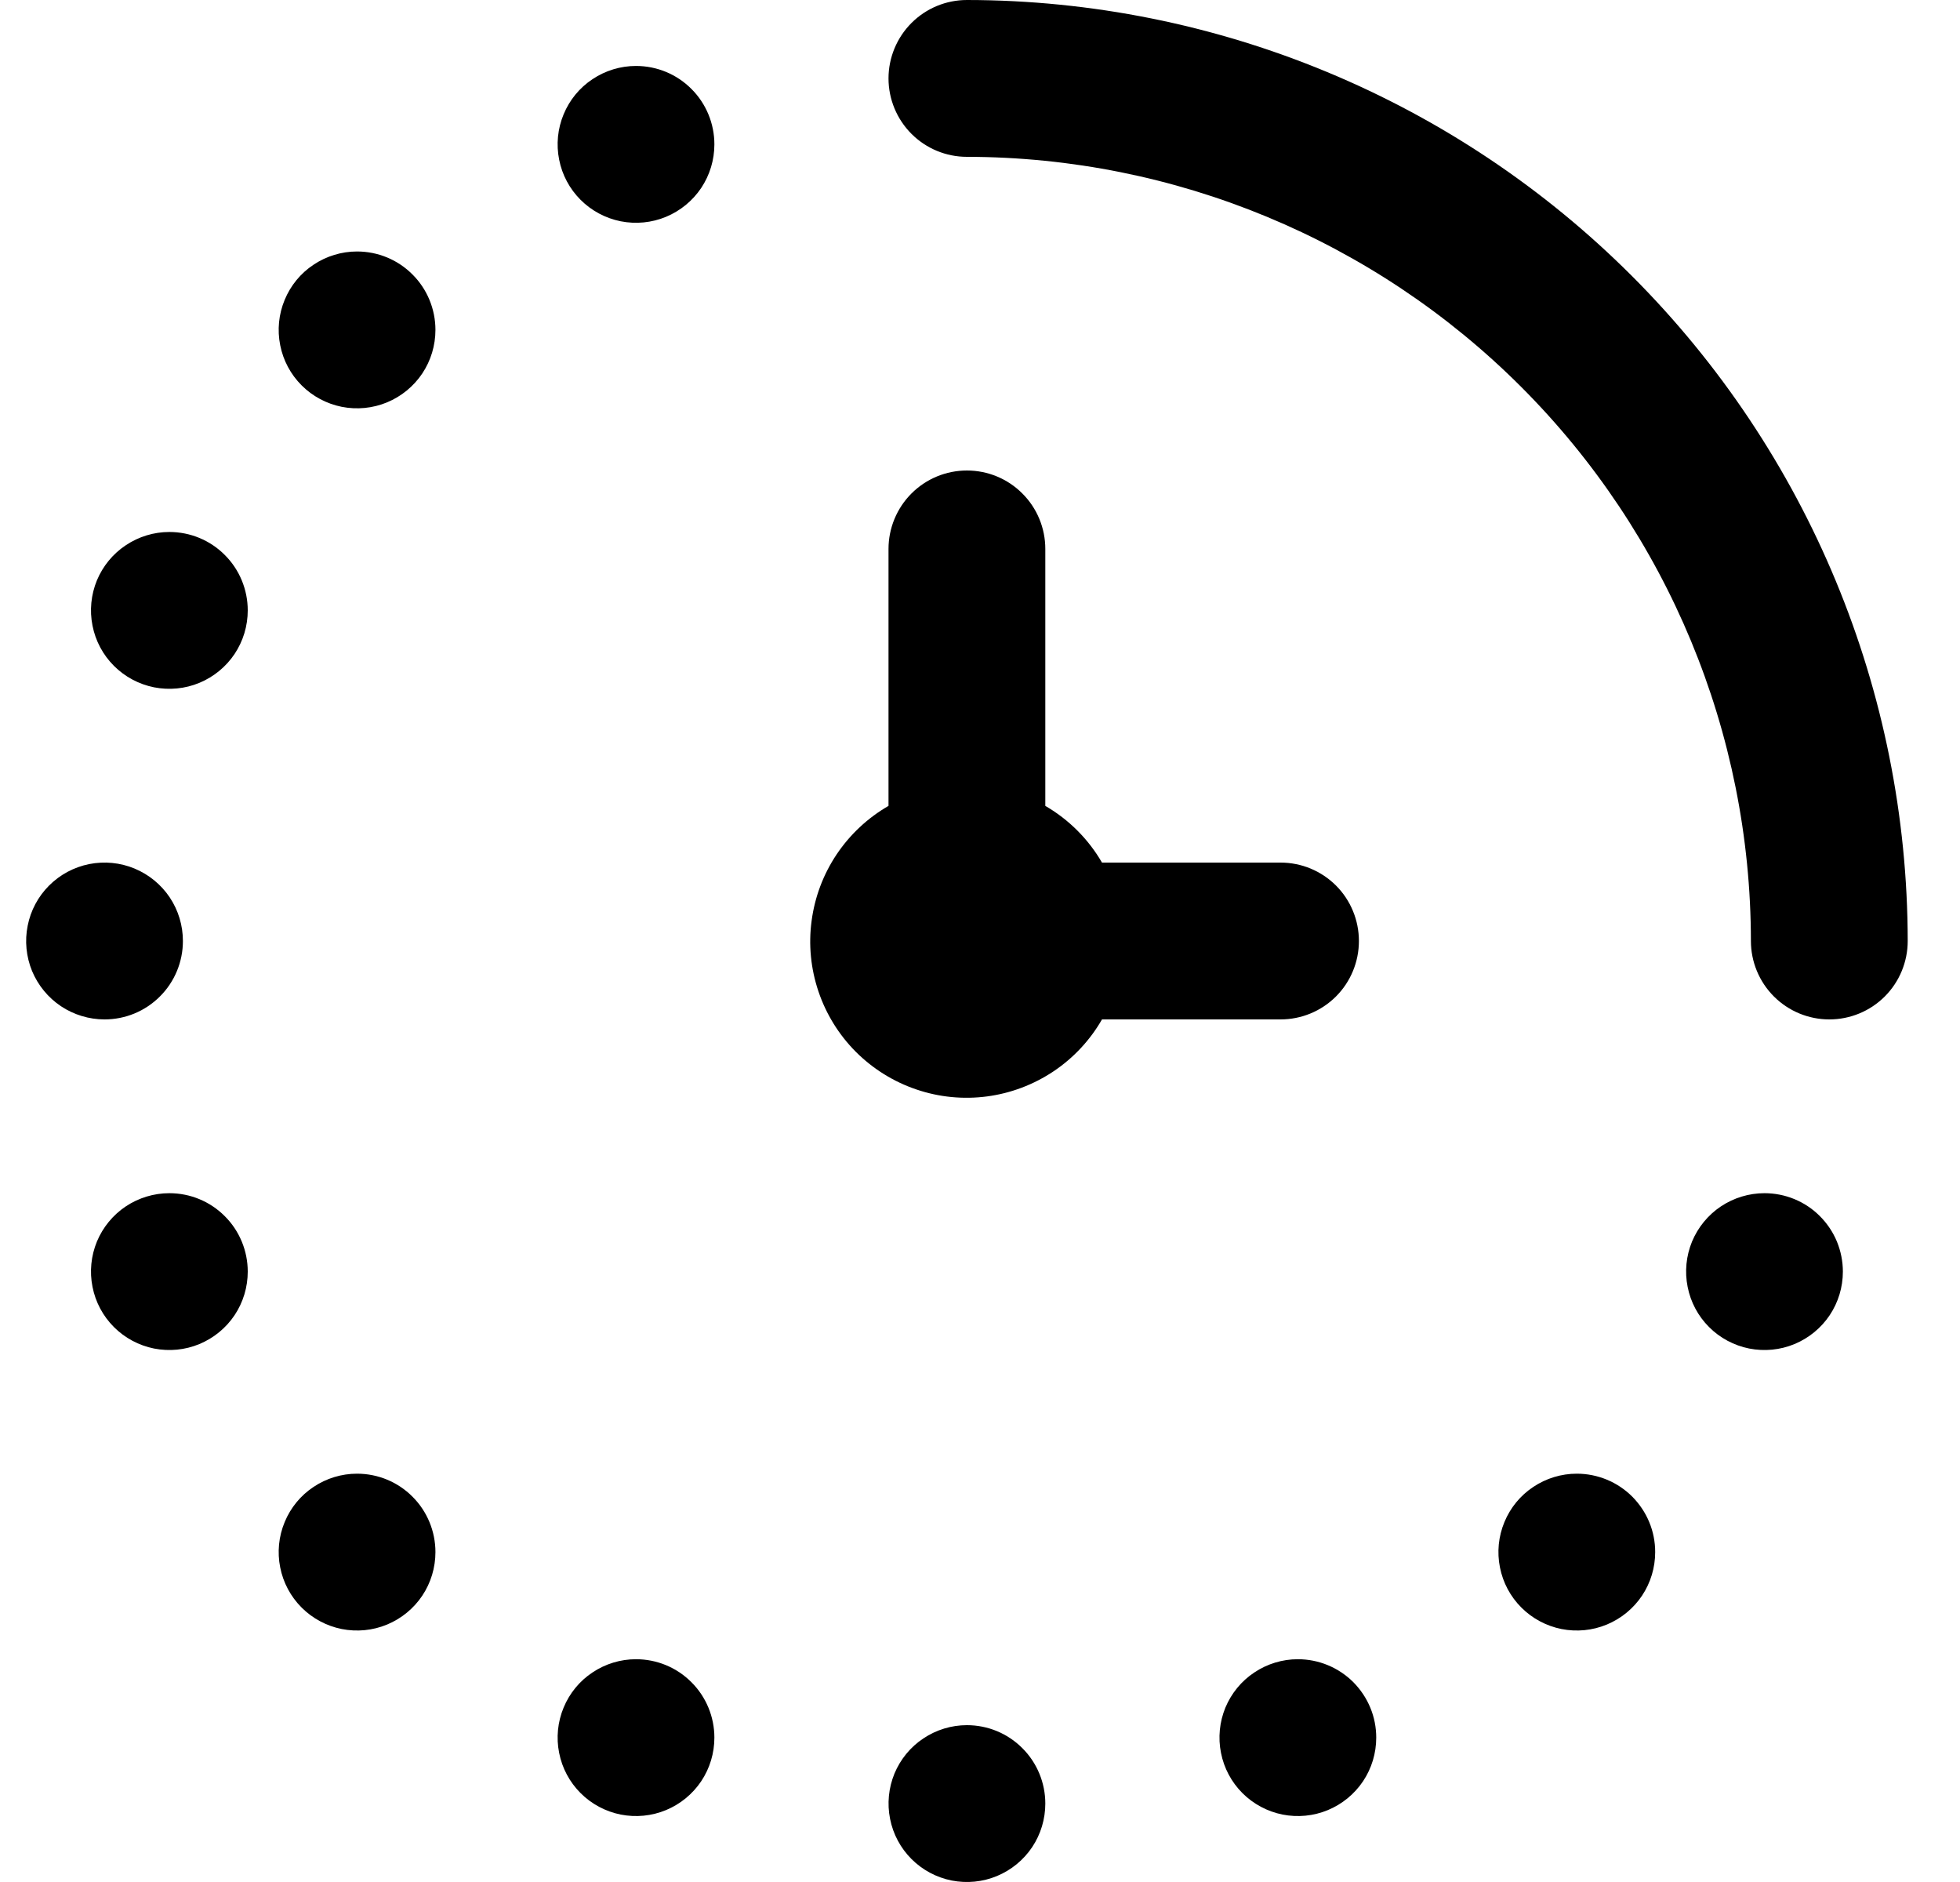 <svg width="25" height="24" viewBox="0 0 25 24" fill="none" xmlns="http://www.w3.org/2000/svg">
<g clip-path="url(#clip0_92_142)">
<path d="M24.333 12C24.333 12.265 24.228 12.52 24.041 12.707C23.853 12.895 23.599 13 23.333 13C23.068 13 22.814 12.895 22.626 12.707C22.439 12.52 22.333 12.265 22.333 12C22.331 9.349 21.276 6.807 19.401 4.932C17.526 3.057 14.985 2.003 12.333 2C12.068 2 11.814 1.895 11.626 1.707C11.439 1.52 11.333 1.265 11.333 1C11.333 0.735 11.439 0.48 11.626 0.293C11.814 0.105 12.068 0 12.333 0C15.515 0.003 18.565 1.269 20.815 3.519C23.064 5.768 24.33 8.818 24.333 12ZM16.333 13C16.599 13 16.853 12.895 17.041 12.707C17.228 12.52 17.333 12.265 17.333 12C17.333 11.735 17.228 11.48 17.041 11.293C16.853 11.105 16.599 11 16.333 11H14.056C13.882 10.7 13.633 10.451 13.333 10.277V7C13.333 6.735 13.228 6.48 13.04 6.293C12.853 6.105 12.599 6 12.333 6C12.068 6 11.814 6.105 11.626 6.293C11.439 6.48 11.333 6.735 11.333 7V10.277C11.068 10.43 10.842 10.641 10.671 10.896C10.501 11.15 10.392 11.44 10.352 11.744C10.311 12.047 10.342 12.356 10.44 12.645C10.538 12.935 10.702 13.199 10.918 13.415C11.135 13.631 11.398 13.795 11.688 13.893C11.978 13.992 12.286 14.022 12.59 13.982C12.893 13.942 13.183 13.832 13.438 13.662C13.692 13.492 13.904 13.265 14.056 13H16.333ZM2.16 6.784C1.963 6.784 1.769 6.843 1.605 6.953C1.44 7.062 1.312 7.219 1.236 7.401C1.161 7.584 1.141 7.785 1.18 7.979C1.218 8.173 1.313 8.351 1.453 8.491C1.593 8.631 1.771 8.726 1.965 8.765C2.159 8.803 2.36 8.784 2.543 8.708C2.726 8.632 2.882 8.504 2.992 8.34C3.102 8.175 3.16 7.982 3.16 7.784C3.16 7.519 3.055 7.264 2.867 7.077C2.68 6.889 2.426 6.784 2.16 6.784ZM2.333 12C2.333 11.802 2.275 11.609 2.165 11.444C2.055 11.28 1.899 11.152 1.716 11.076C1.533 11 1.332 10.981 1.138 11.019C0.944 11.058 0.766 11.153 0.626 11.293C0.486 11.433 0.391 11.611 0.353 11.805C0.314 11.999 0.334 12.2 0.409 12.383C0.485 12.565 0.613 12.722 0.778 12.832C0.942 12.941 1.136 13 1.333 13C1.599 13 1.853 12.895 2.04 12.707C2.228 12.52 2.333 12.265 2.333 12ZM12.333 22C12.136 22 11.942 22.059 11.778 22.169C11.613 22.278 11.485 22.435 11.409 22.617C11.334 22.8 11.314 23.001 11.353 23.195C11.391 23.389 11.486 23.567 11.626 23.707C11.766 23.847 11.944 23.942 12.138 23.981C12.332 24.019 12.533 24 12.716 23.924C12.899 23.848 13.055 23.72 13.165 23.556C13.275 23.391 13.333 23.198 13.333 23C13.333 22.735 13.228 22.48 13.04 22.293C12.853 22.105 12.599 22 12.333 22ZM4.554 3.207C4.357 3.207 4.163 3.266 3.999 3.376C3.834 3.485 3.706 3.642 3.631 3.824C3.555 4.007 3.535 4.208 3.574 4.402C3.612 4.596 3.707 4.774 3.847 4.914C3.987 5.054 4.165 5.149 4.359 5.188C4.553 5.226 4.754 5.207 4.937 5.131C5.12 5.055 5.276 4.927 5.386 4.763C5.496 4.598 5.554 4.405 5.554 4.207C5.554 3.942 5.449 3.687 5.261 3.5C5.074 3.312 4.82 3.207 4.554 3.207ZM8.112 0.841C7.915 0.841 7.721 0.9 7.557 1.01C7.392 1.119 7.264 1.276 7.189 1.458C7.113 1.641 7.093 1.842 7.132 2.036C7.17 2.23 7.265 2.408 7.405 2.548C7.545 2.688 7.723 2.783 7.917 2.822C8.111 2.86 8.312 2.841 8.495 2.765C8.678 2.689 8.834 2.561 8.944 2.397C9.054 2.232 9.112 2.039 9.112 1.841C9.112 1.576 9.007 1.321 8.819 1.134C8.632 0.946 8.378 0.841 8.112 0.841ZM2.16 15.216C1.963 15.216 1.769 15.275 1.605 15.384C1.44 15.494 1.312 15.651 1.236 15.833C1.161 16.016 1.141 16.217 1.18 16.411C1.218 16.605 1.313 16.783 1.453 16.923C1.593 17.063 1.771 17.158 1.965 17.197C2.159 17.235 2.36 17.216 2.543 17.14C2.726 17.064 2.882 16.936 2.992 16.772C3.102 16.607 3.16 16.414 3.16 16.216C3.16 15.951 3.055 15.696 2.867 15.509C2.68 15.321 2.426 15.216 2.16 15.216ZM4.554 18.793C4.357 18.793 4.163 18.852 3.999 18.962C3.834 19.071 3.706 19.228 3.631 19.41C3.555 19.593 3.535 19.794 3.574 19.988C3.612 20.182 3.707 20.36 3.847 20.5C3.987 20.64 4.165 20.735 4.359 20.774C4.553 20.812 4.754 20.793 4.937 20.717C5.12 20.641 5.276 20.513 5.386 20.349C5.496 20.184 5.554 19.991 5.554 19.793C5.554 19.528 5.449 19.273 5.261 19.086C5.074 18.898 4.82 18.793 4.554 18.793ZM8.112 21.159C7.915 21.159 7.721 21.218 7.557 21.328C7.392 21.437 7.264 21.594 7.189 21.776C7.113 21.959 7.093 22.16 7.132 22.354C7.17 22.548 7.265 22.726 7.405 22.866C7.545 23.006 7.723 23.101 7.917 23.14C8.111 23.178 8.312 23.159 8.495 23.083C8.678 23.007 8.834 22.879 8.944 22.715C9.054 22.55 9.112 22.357 9.112 22.159C9.112 21.894 9.007 21.639 8.819 21.452C8.632 21.264 8.378 21.159 8.112 21.159ZM22.506 15.216C22.309 15.216 22.115 15.275 21.951 15.384C21.786 15.494 21.658 15.651 21.582 15.833C21.507 16.016 21.487 16.217 21.526 16.411C21.564 16.605 21.659 16.783 21.799 16.923C21.939 17.063 22.117 17.158 22.311 17.197C22.505 17.235 22.706 17.216 22.889 17.14C23.072 17.064 23.228 16.936 23.338 16.772C23.448 16.607 23.506 16.414 23.506 16.216C23.506 16.085 23.48 15.955 23.43 15.833C23.38 15.712 23.306 15.602 23.213 15.509C23.121 15.416 23.01 15.342 22.889 15.292C22.768 15.242 22.638 15.216 22.506 15.216ZM20.112 18.793C19.915 18.793 19.721 18.852 19.557 18.962C19.392 19.071 19.264 19.228 19.189 19.41C19.113 19.593 19.093 19.794 19.132 19.988C19.17 20.182 19.265 20.36 19.405 20.5C19.545 20.64 19.723 20.735 19.917 20.774C20.111 20.812 20.312 20.793 20.495 20.717C20.678 20.641 20.834 20.513 20.944 20.349C21.054 20.184 21.112 19.991 21.112 19.793C21.112 19.662 21.087 19.532 21.036 19.41C20.986 19.289 20.912 19.179 20.82 19.086C20.727 18.993 20.616 18.919 20.495 18.869C20.374 18.819 20.244 18.793 20.112 18.793ZM16.554 21.159C16.357 21.159 16.163 21.218 15.999 21.328C15.834 21.437 15.706 21.594 15.63 21.776C15.555 21.959 15.535 22.16 15.574 22.354C15.612 22.548 15.707 22.726 15.847 22.866C15.987 23.006 16.165 23.101 16.359 23.14C16.553 23.178 16.754 23.159 16.937 23.083C17.12 23.007 17.276 22.879 17.386 22.715C17.496 22.55 17.554 22.357 17.554 22.159C17.554 22.028 17.529 21.898 17.478 21.776C17.428 21.655 17.354 21.545 17.262 21.452C17.169 21.359 17.058 21.285 16.937 21.235C16.816 21.185 16.686 21.159 16.554 21.159Z" fill="black"/>
</g>
<defs>
<clipPath id="clip0_92_142">
<rect width="24" height="24" fill="white" transform="translate(0.333)"/>
</clipPath>
</defs>
</svg>
